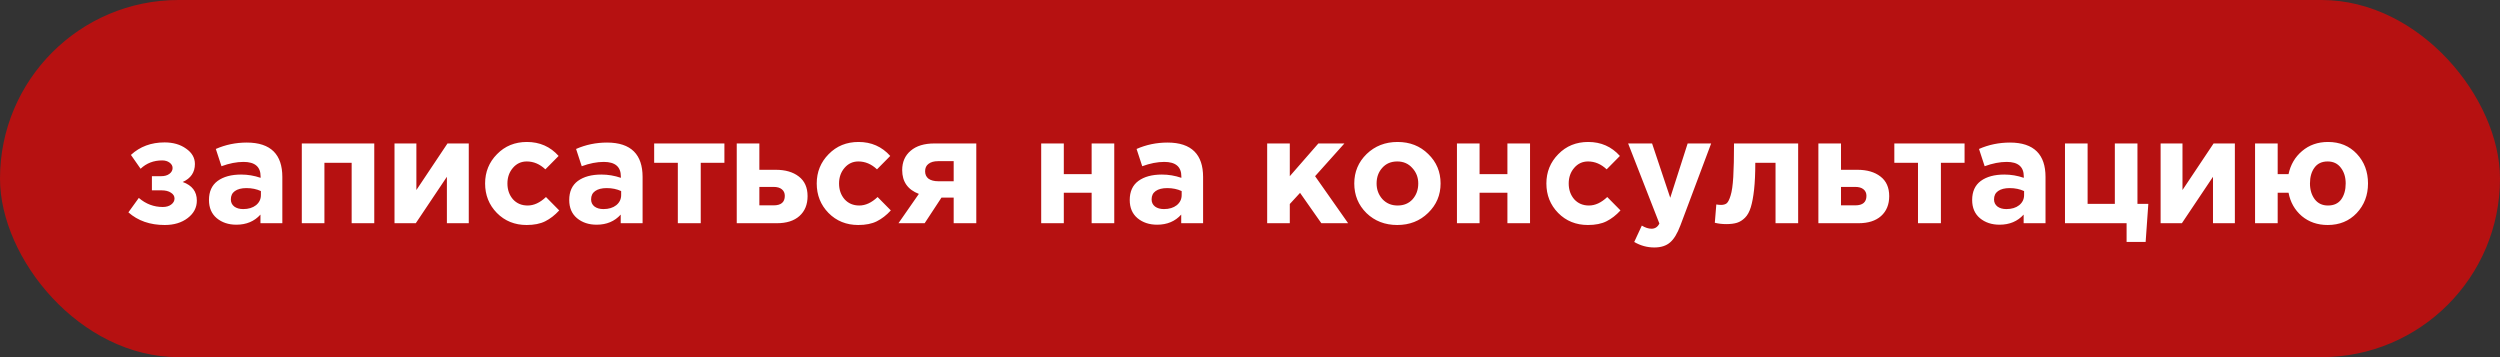 <?xml version="1.0" encoding="UTF-8"?> <svg xmlns="http://www.w3.org/2000/svg" width="168" height="24" viewBox="0 0 168 24" fill="none"><rect x="0" y="0" width="168" height="24" fill="#333333" stroke="none"/><rect width="168" height="24" rx="12" fill="#B61111"></rect><path d="M9.448 11.34L8.798 10.41C9.405 9.85 10.158 9.57 11.058 9.57C11.638 9.57 12.122 9.71 12.508 9.99C12.902 10.263 13.098 10.607 13.098 11.02C13.098 11.58 12.825 11.983 12.278 12.23C12.912 12.457 13.228 12.873 13.228 13.48C13.228 13.947 13.025 14.337 12.618 14.65C12.212 14.963 11.695 15.12 11.068 15.12C10.082 15.12 9.268 14.837 8.628 14.27L9.328 13.3C9.802 13.707 10.338 13.91 10.938 13.91C11.165 13.91 11.352 13.857 11.498 13.75C11.652 13.637 11.728 13.5 11.728 13.34C11.728 13.18 11.648 13.05 11.488 12.95C11.335 12.843 11.118 12.79 10.838 12.79H10.208V11.84H10.828C11.062 11.84 11.248 11.787 11.388 11.68C11.528 11.573 11.598 11.443 11.598 11.29C11.598 11.15 11.532 11.03 11.398 10.93C11.265 10.83 11.098 10.78 10.898 10.78C10.325 10.78 9.842 10.967 9.448 11.34ZM15.883 15.1C15.356 15.1 14.916 14.953 14.563 14.66C14.216 14.367 14.043 13.96 14.043 13.44C14.043 12.873 14.236 12.447 14.623 12.16C15.016 11.873 15.543 11.73 16.203 11.73C16.649 11.73 17.086 11.803 17.513 11.95V11.86C17.513 11.207 17.129 10.88 16.363 10.88C15.903 10.88 15.409 10.977 14.883 11.17L14.503 10.01C15.156 9.723 15.849 9.58 16.583 9.58C17.389 9.58 17.993 9.78 18.393 10.18C18.779 10.567 18.973 11.137 18.973 11.89V15H17.503V14.42C17.096 14.873 16.556 15.1 15.883 15.1ZM16.343 14.05C16.696 14.05 16.983 13.963 17.203 13.79C17.423 13.61 17.533 13.383 17.533 13.11V12.84C17.246 12.707 16.923 12.64 16.563 12.64C16.229 12.64 15.969 12.707 15.783 12.84C15.603 12.967 15.513 13.153 15.513 13.4C15.513 13.6 15.589 13.76 15.743 13.88C15.896 13.993 16.096 14.05 16.343 14.05ZM25.151 9.64V15H23.631V10.94H21.801V15H20.281V9.64H25.151ZM31.501 9.64V15H30.031V11.88L27.941 15H26.511V9.64H27.981V12.77L30.071 9.64H31.501ZM35.389 15.12C34.589 15.12 33.922 14.85 33.389 14.31C32.862 13.77 32.599 13.11 32.599 12.33C32.599 11.557 32.865 10.9 33.399 10.36C33.932 9.813 34.602 9.54 35.409 9.54C36.269 9.54 36.979 9.853 37.539 10.48L36.649 11.38C36.275 11.027 35.859 10.85 35.399 10.85C35.025 10.85 34.715 10.993 34.469 11.28C34.222 11.567 34.099 11.917 34.099 12.33C34.099 12.75 34.222 13.103 34.469 13.39C34.722 13.67 35.052 13.81 35.459 13.81C35.879 13.81 36.289 13.62 36.689 13.24L37.579 14.14C37.285 14.46 36.972 14.703 36.639 14.87C36.305 15.037 35.889 15.12 35.389 15.12ZM40.092 15.1C39.565 15.1 39.125 14.953 38.772 14.66C38.425 14.367 38.252 13.96 38.252 13.44C38.252 12.873 38.445 12.447 38.832 12.16C39.225 11.873 39.752 11.73 40.412 11.73C40.858 11.73 41.295 11.803 41.722 11.95V11.86C41.722 11.207 41.338 10.88 40.572 10.88C40.112 10.88 39.618 10.977 39.092 11.17L38.712 10.01C39.365 9.723 40.058 9.58 40.792 9.58C41.598 9.58 42.202 9.78 42.602 10.18C42.988 10.567 43.182 11.137 43.182 11.89V15H41.712V14.42C41.305 14.873 40.765 15.1 40.092 15.1ZM40.552 14.05C40.905 14.05 41.192 13.963 41.412 13.79C41.632 13.61 41.742 13.383 41.742 13.11V12.84C41.455 12.707 41.132 12.64 40.772 12.64C40.438 12.64 40.178 12.707 39.992 12.84C39.812 12.967 39.722 13.153 39.722 13.4C39.722 13.6 39.798 13.76 39.952 13.88C40.105 13.993 40.305 14.05 40.552 14.05ZM48.68 9.64V10.94H47.09V15H45.55V10.94H43.96V9.64H48.68ZM49.509 15V9.64H51.029V11.41H52.129C52.776 11.41 53.292 11.56 53.679 11.86C54.072 12.16 54.269 12.6 54.269 13.18C54.269 13.747 54.086 14.193 53.719 14.52C53.359 14.84 52.856 15 52.209 15H49.509ZM51.979 12.56H51.029V13.8H51.989C52.489 13.8 52.739 13.587 52.739 13.16C52.739 12.973 52.672 12.827 52.539 12.72C52.412 12.613 52.226 12.56 51.979 12.56ZM57.674 15.12C56.874 15.12 56.207 14.85 55.674 14.31C55.147 13.77 54.884 13.11 54.884 12.33C54.884 11.557 55.151 10.9 55.684 10.36C56.217 9.813 56.887 9.54 57.694 9.54C58.554 9.54 59.264 9.853 59.824 10.48L58.934 11.38C58.56 11.027 58.144 10.85 57.684 10.85C57.31 10.85 57.001 10.993 56.754 11.28C56.507 11.567 56.384 11.917 56.384 12.33C56.384 12.75 56.507 13.103 56.754 13.39C57.007 13.67 57.337 13.81 57.744 13.81C58.164 13.81 58.574 13.62 58.974 13.24L59.864 14.14C59.571 14.46 59.257 14.703 58.924 14.87C58.59 15.037 58.174 15.12 57.674 15.12ZM65.607 9.64V15H64.087V13.28H63.267L62.137 15H60.377L61.747 13.03C61 12.743 60.627 12.21 60.627 11.43C60.627 10.883 60.817 10.45 61.197 10.13C61.577 9.803 62.11 9.64 62.797 9.64H65.607ZM63.057 12.18H64.087V10.83H63.047C62.767 10.83 62.55 10.89 62.397 11.01C62.243 11.123 62.167 11.29 62.167 11.51C62.167 11.723 62.243 11.89 62.397 12.01C62.557 12.123 62.777 12.18 63.057 12.18ZM74.878 9.64V15H73.358V12.95H71.488V15H69.968V9.64H71.488V11.7H73.358V9.64H74.878ZM77.758 15.1C77.231 15.1 76.791 14.953 76.438 14.66C76.091 14.367 75.918 13.96 75.918 13.44C75.918 12.873 76.111 12.447 76.498 12.16C76.891 11.873 77.418 11.73 78.078 11.73C78.524 11.73 78.961 11.803 79.388 11.95V11.86C79.388 11.207 79.004 10.88 78.238 10.88C77.778 10.88 77.284 10.977 76.758 11.17L76.378 10.01C77.031 9.723 77.724 9.58 78.458 9.58C79.264 9.58 79.868 9.78 80.268 10.18C80.654 10.567 80.848 11.137 80.848 11.89V15H79.378V14.42C78.971 14.873 78.431 15.1 77.758 15.1ZM78.218 14.05C78.571 14.05 78.858 13.963 79.078 13.79C79.298 13.61 79.408 13.383 79.408 13.11V12.84C79.121 12.707 78.798 12.64 78.438 12.64C78.104 12.64 77.844 12.707 77.658 12.84C77.478 12.967 77.388 13.153 77.388 13.4C77.388 13.6 77.464 13.76 77.618 13.88C77.771 13.993 77.971 14.05 78.218 14.05ZM85.154 15V9.64H86.674V11.84L88.594 9.64H90.344L88.374 11.84L90.594 15H88.794L87.364 12.96L86.674 13.71V15H85.154ZM95.967 14.31C95.414 14.85 94.724 15.12 93.897 15.12C93.07 15.12 92.38 14.853 91.827 14.32C91.28 13.78 91.007 13.117 91.007 12.33C91.007 11.55 91.284 10.89 91.837 10.35C92.397 9.81 93.09 9.54 93.917 9.54C94.744 9.54 95.43 9.81 95.977 10.35C96.53 10.883 96.807 11.543 96.807 12.33C96.807 13.11 96.527 13.77 95.967 14.31ZM93.917 13.81C94.337 13.81 94.674 13.67 94.927 13.39C95.18 13.103 95.307 12.75 95.307 12.33C95.307 11.923 95.174 11.577 94.907 11.29C94.647 10.997 94.31 10.85 93.897 10.85C93.477 10.85 93.14 10.993 92.887 11.28C92.634 11.56 92.507 11.91 92.507 12.33C92.507 12.737 92.637 13.087 92.897 13.38C93.164 13.667 93.504 13.81 93.917 13.81ZM102.818 9.64V15H101.298V12.95H99.427V15H97.907V9.64H99.427V11.7H101.298V9.64H102.818ZM106.707 15.12C105.907 15.12 105.24 14.85 104.707 14.31C104.18 13.77 103.917 13.11 103.917 12.33C103.917 11.557 104.184 10.9 104.717 10.36C105.25 9.813 105.92 9.54 106.727 9.54C107.587 9.54 108.297 9.853 108.857 10.48L107.967 11.38C107.594 11.027 107.177 10.85 106.717 10.85C106.344 10.85 106.034 10.993 105.787 11.28C105.54 11.567 105.417 11.917 105.417 12.33C105.417 12.75 105.54 13.103 105.787 13.39C106.04 13.67 106.37 13.81 106.777 13.81C107.197 13.81 107.607 13.62 108.007 13.24L108.897 14.14C108.604 14.46 108.29 14.703 107.957 14.87C107.624 15.037 107.207 15.12 106.707 15.12ZM111.17 16.63C110.69 16.63 110.24 16.507 109.82 16.26L110.33 15.16C110.563 15.3 110.78 15.37 110.98 15.37C111.22 15.37 111.397 15.253 111.51 15.02L109.41 9.64H111.02L112.24 13.29L113.41 9.64H114.99L112.93 15.13C112.723 15.683 112.49 16.07 112.23 16.29C111.97 16.517 111.617 16.63 111.17 16.63ZM116.526 9.64H120.836V15H119.316V10.94H117.956C117.956 11.647 117.929 12.243 117.876 12.73C117.823 13.217 117.749 13.613 117.656 13.92C117.563 14.227 117.433 14.463 117.266 14.63C117.099 14.797 116.919 14.91 116.726 14.97C116.533 15.03 116.293 15.06 116.006 15.06C115.733 15.06 115.476 15.03 115.236 14.97L115.336 13.74C115.456 13.76 115.563 13.77 115.656 13.77C115.816 13.77 115.943 13.733 116.036 13.66C116.129 13.58 116.216 13.407 116.296 13.14C116.383 12.867 116.443 12.45 116.476 11.89C116.509 11.323 116.526 10.573 116.526 9.64ZM122.195 15V9.64H123.715V11.41H124.815C125.461 11.41 125.978 11.56 126.365 11.86C126.758 12.16 126.955 12.6 126.955 13.18C126.955 13.747 126.771 14.193 126.405 14.52C126.045 14.84 125.541 15 124.895 15H122.195ZM124.665 12.56H123.715V13.8H124.675C125.175 13.8 125.425 13.587 125.425 13.16C125.425 12.973 125.358 12.827 125.225 12.72C125.098 12.613 124.911 12.56 124.665 12.56ZM132.019 9.64V10.94H130.429V15H128.889V10.94H127.299V9.64H132.019ZM134.369 15.1C133.842 15.1 133.402 14.953 133.049 14.66C132.702 14.367 132.529 13.96 132.529 13.44C132.529 12.873 132.722 12.447 133.109 12.16C133.502 11.873 134.029 11.73 134.689 11.73C135.136 11.73 135.572 11.803 135.999 11.95V11.86C135.999 11.207 135.616 10.88 134.849 10.88C134.389 10.88 133.896 10.977 133.369 11.17L132.989 10.01C133.642 9.723 134.336 9.58 135.069 9.58C135.876 9.58 136.479 9.78 136.879 10.18C137.266 10.567 137.459 11.137 137.459 11.89V15H135.989V14.42C135.582 14.873 135.042 15.1 134.369 15.1ZM134.829 14.05C135.182 14.05 135.469 13.963 135.689 13.79C135.909 13.61 136.019 13.383 136.019 13.11V12.84C135.732 12.707 135.409 12.64 135.049 12.64C134.716 12.64 134.456 12.707 134.269 12.84C134.089 12.967 133.999 13.153 133.999 13.4C133.999 13.6 134.076 13.76 134.229 13.88C134.382 13.993 134.582 14.05 134.829 14.05ZM142.907 16.26V15H138.767V9.64H140.287V13.7H142.117V9.64H143.637V13.7H144.367L144.187 16.26H142.907ZM150.183 9.64V15H148.713V11.88L146.623 15H145.193V9.64H146.663V12.77L148.753 9.64H150.183ZM156.42 15.12C155.74 15.12 155.16 14.92 154.68 14.52C154.207 14.113 153.91 13.59 153.79 12.95H153.06V15H151.54V9.64H153.06V11.7H153.79C153.924 11.067 154.227 10.55 154.7 10.15C155.18 9.743 155.76 9.54 156.44 9.54C157.234 9.54 157.88 9.807 158.38 10.34C158.88 10.873 159.13 11.537 159.13 12.33C159.13 13.117 158.877 13.78 158.37 14.32C157.864 14.853 157.214 15.12 156.42 15.12ZM156.44 13.81C156.834 13.81 157.13 13.673 157.33 13.4C157.53 13.12 157.63 12.763 157.63 12.33C157.63 11.91 157.524 11.56 157.31 11.28C157.097 10.993 156.8 10.85 156.42 10.85C156.027 10.85 155.73 10.99 155.53 11.27C155.33 11.543 155.23 11.897 155.23 12.33C155.23 12.75 155.337 13.103 155.55 13.39C155.764 13.67 156.06 13.81 156.44 13.81Z" fill="white"></path></svg> 